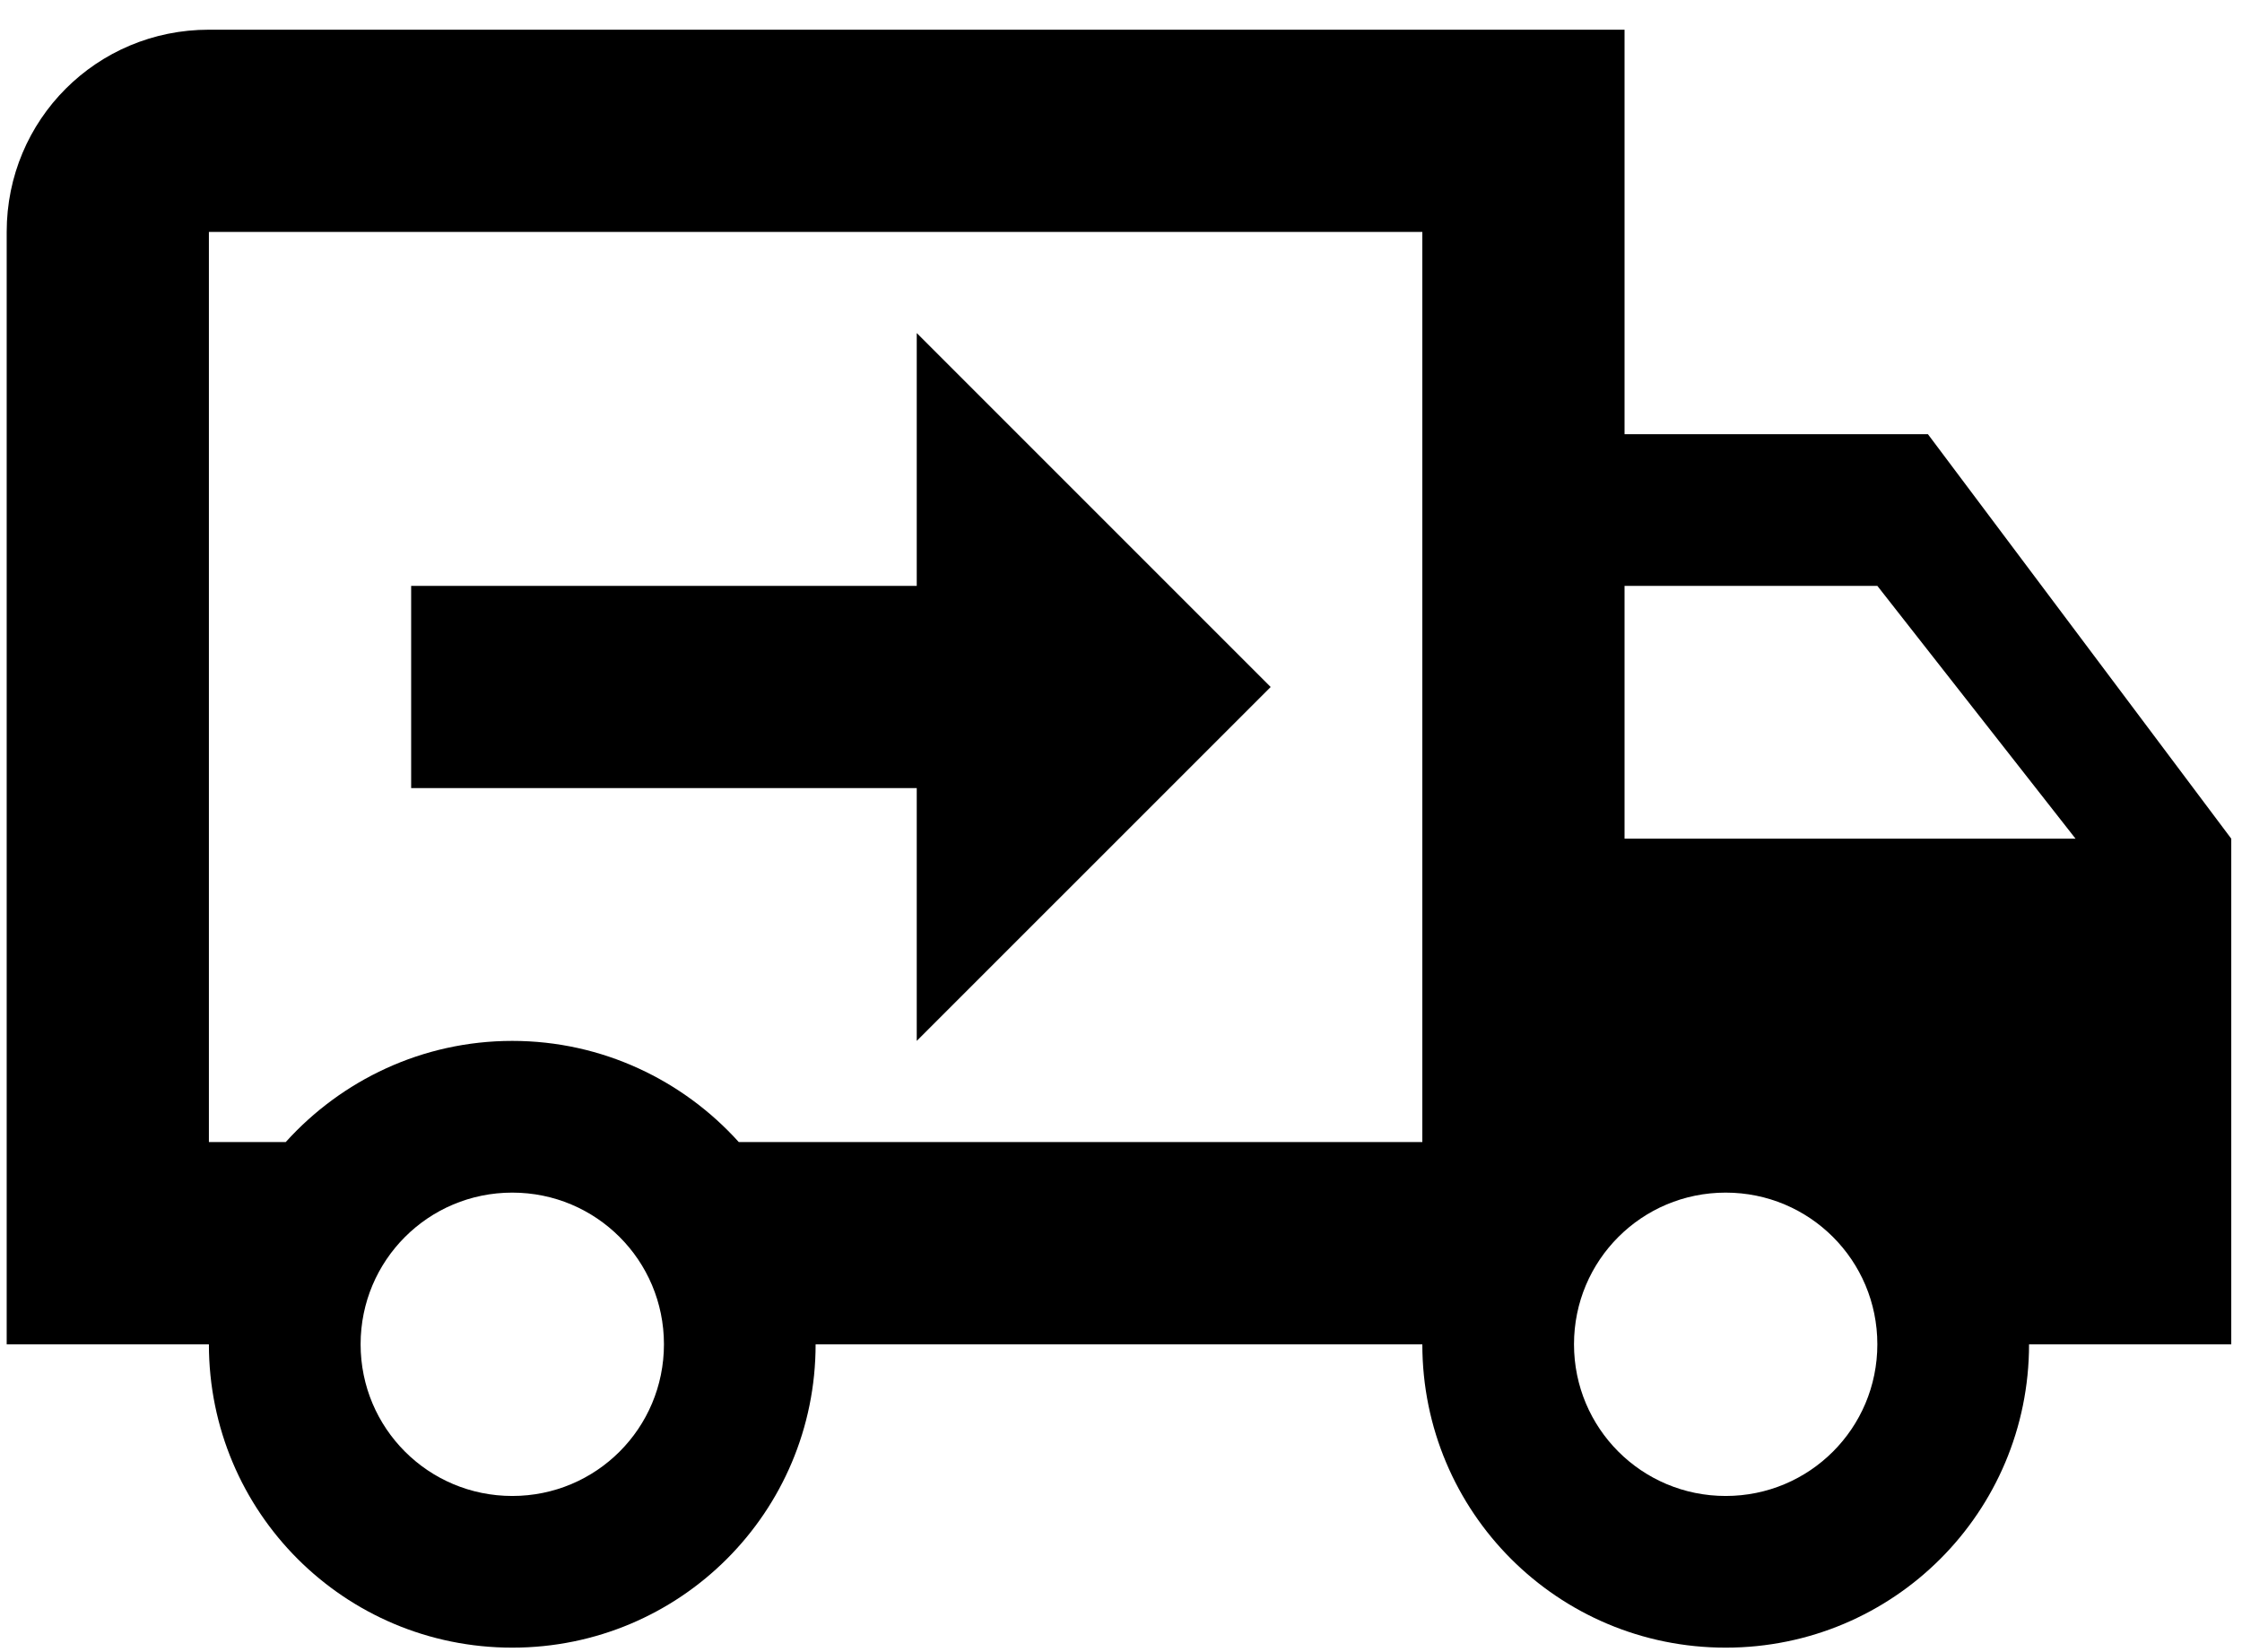 <svg xmlns="http://www.w3.org/2000/svg" width="57" height="42" fill="none" viewBox="0 0 57 42"><path fill="#000" fill-rule="evenodd" d="M56.727 21.321L49.015 11.038H41.302V0.755H5.311C2.458 0.755 0.17 3.043 0.17 5.896V34.175H5.311C5.311 38.442 8.756 41.887 13.024 41.887C17.291 41.887 20.736 38.442 20.736 34.175H36.161C36.161 38.442 39.606 41.887 43.873 41.887C48.141 41.887 51.586 38.442 51.586 34.175H56.727V21.321ZM41.302 14.894H47.729L52.768 21.321H41.302V14.894ZM47.729 34.175C47.729 36.309 46.007 38.031 43.873 38.031C41.739 38.031 40.017 36.309 40.017 34.175C40.017 32.041 41.739 30.319 43.873 30.319C46.007 30.319 47.729 32.041 47.729 34.175ZM13.024 38.031C15.158 38.031 16.88 36.309 16.88 34.175C16.88 32.041 15.158 30.319 13.024 30.319C10.89 30.319 9.168 32.041 9.168 34.175C9.168 36.309 10.89 38.031 13.024 38.031ZM5.311 5.896V29.033H7.265C8.679 27.465 10.736 26.462 13.024 26.462C15.312 26.462 17.368 27.465 18.782 29.033H36.161V5.896H5.311ZM32.305 17.465L23.307 8.467V14.894H10.453V20.035H23.307V26.462L32.305 17.465Z" clip-rule="evenodd"/></svg>